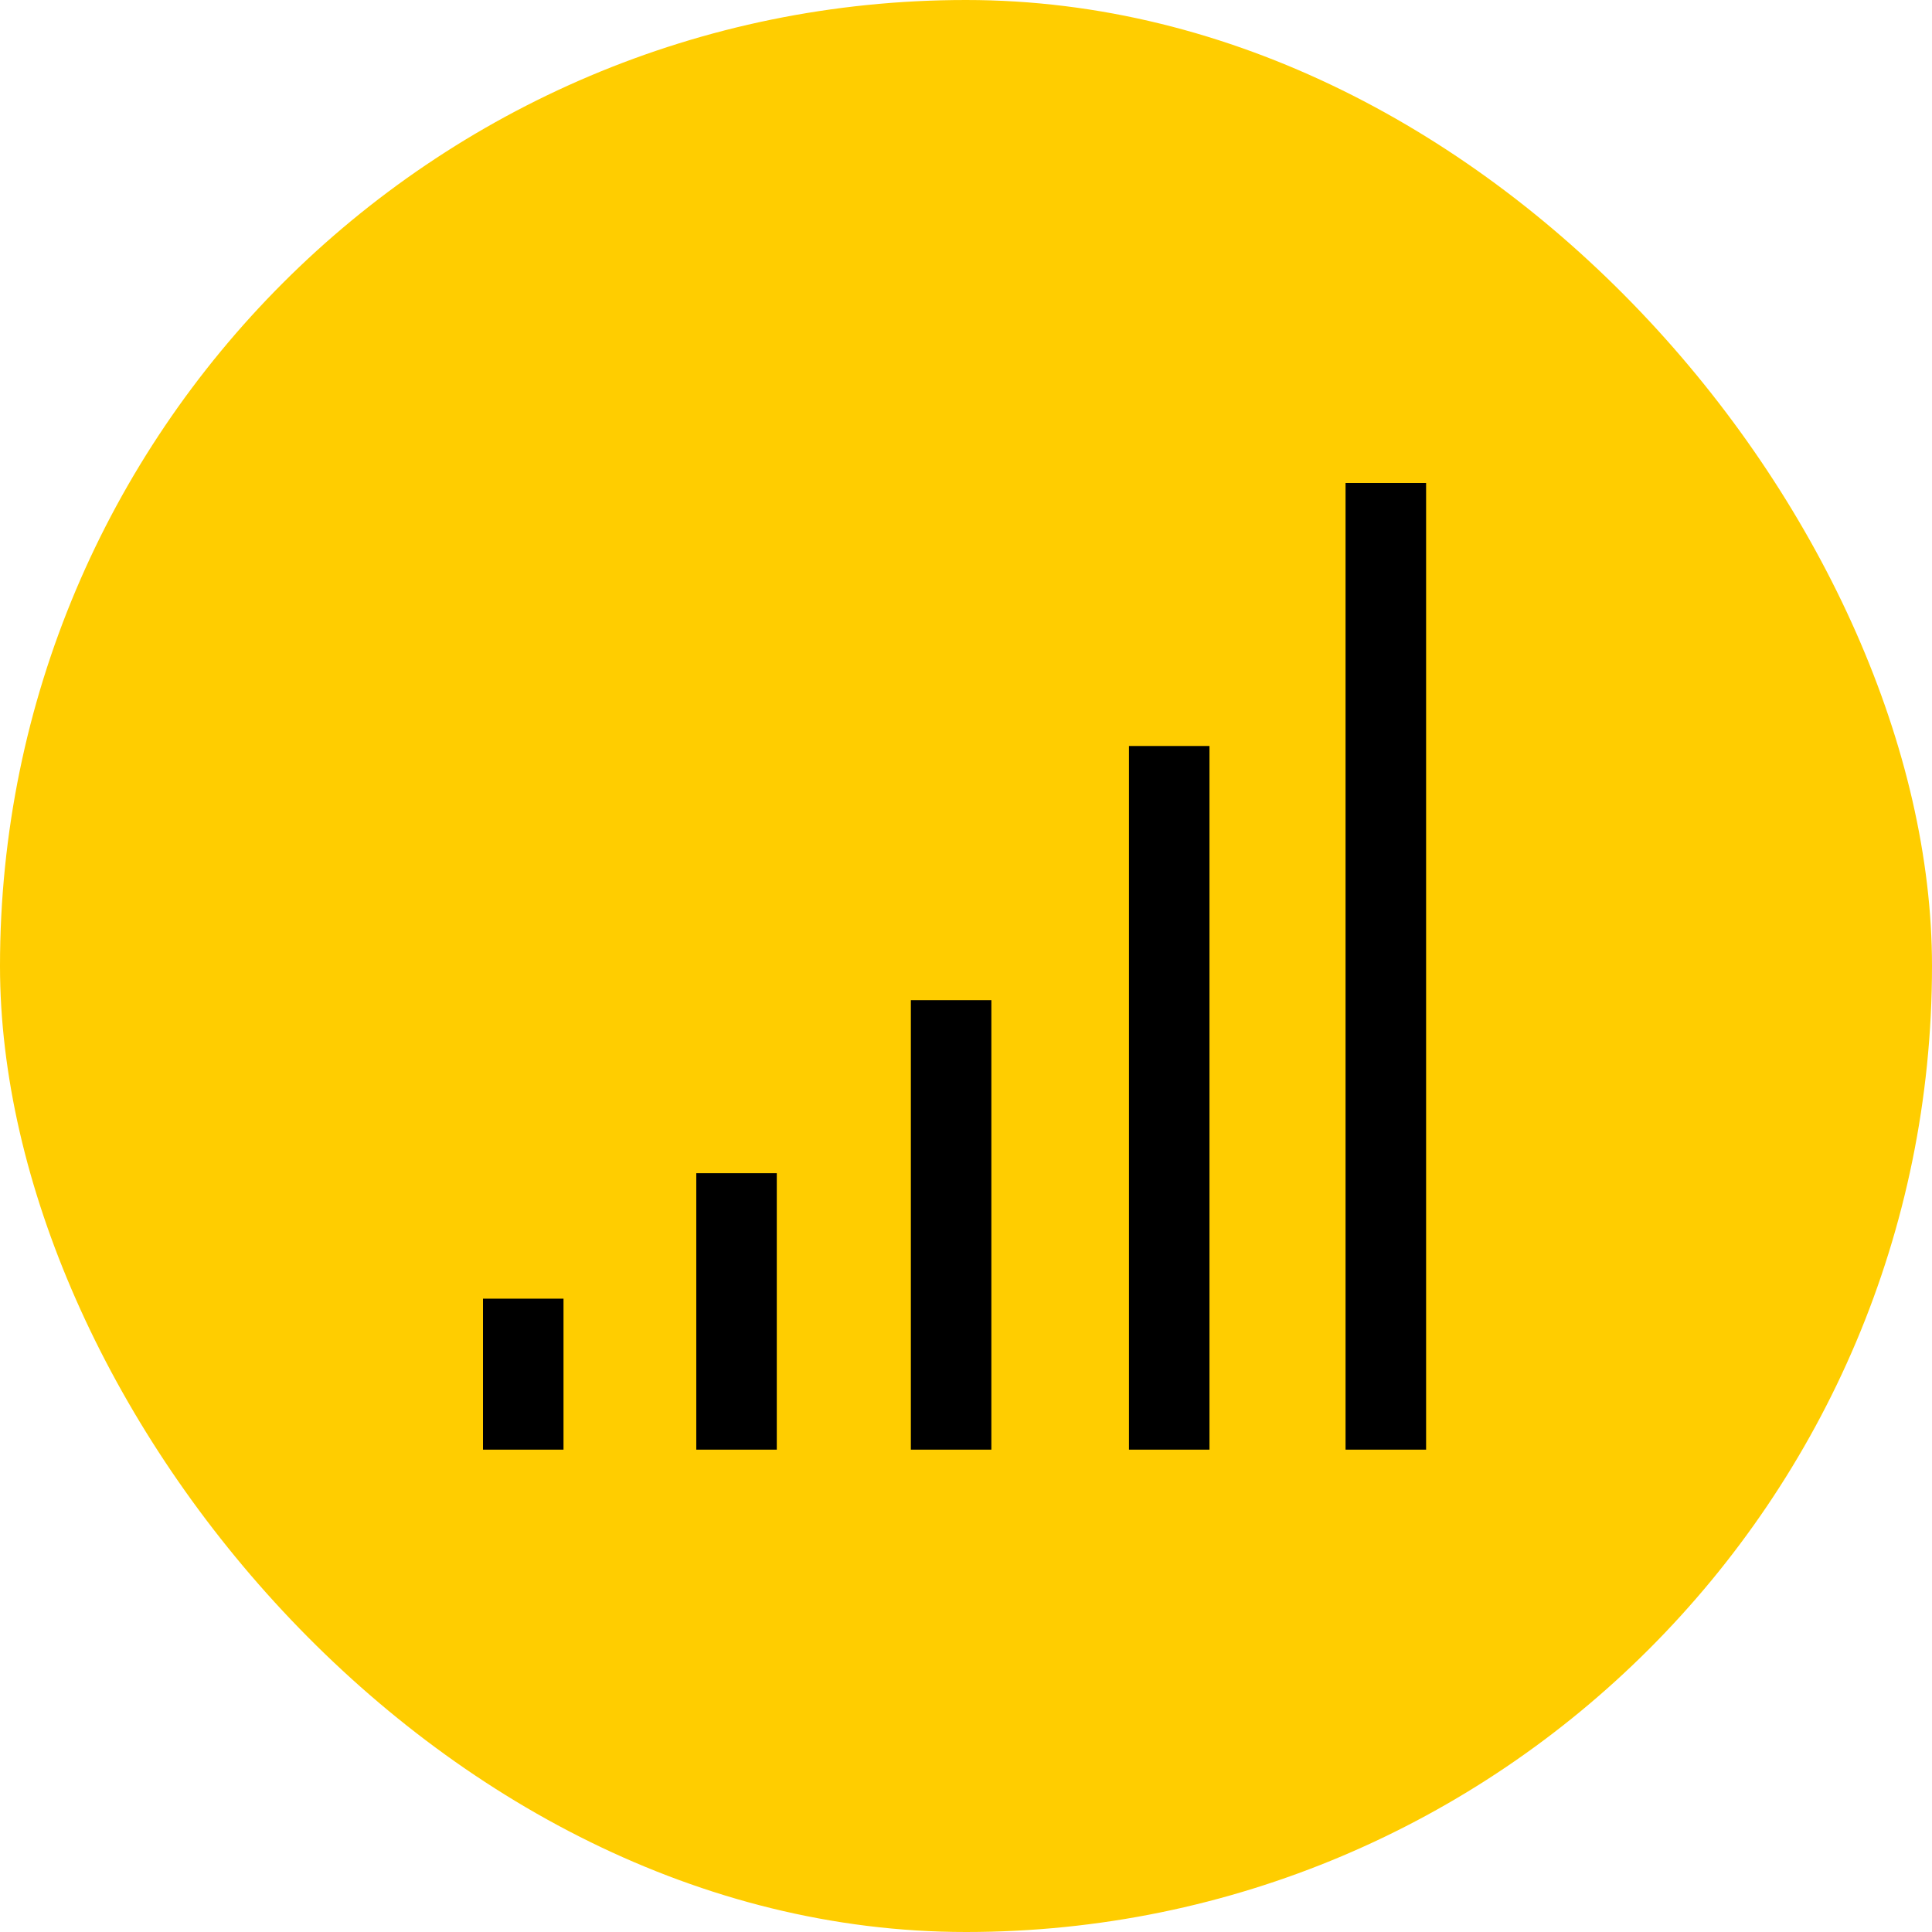<svg width="48" height="48" viewBox="0 0 48 48" fill="none" xmlns="http://www.w3.org/2000/svg">
<rect width="48" height="48" rx="24" fill="#FFCD00"/>
<path d="M14 36.016H12V32.265H14V36.016ZM19.299 36.016H17.299V29.148H19.299V36.016ZM24.63 36.016H22.63V24.849H24.63V36.016ZM30.049 18.534V36.016H28.049V18.534H30.049ZM35.431 36.016H33.43V12H35.431V36.016Z" fill="black"/>
</svg>
